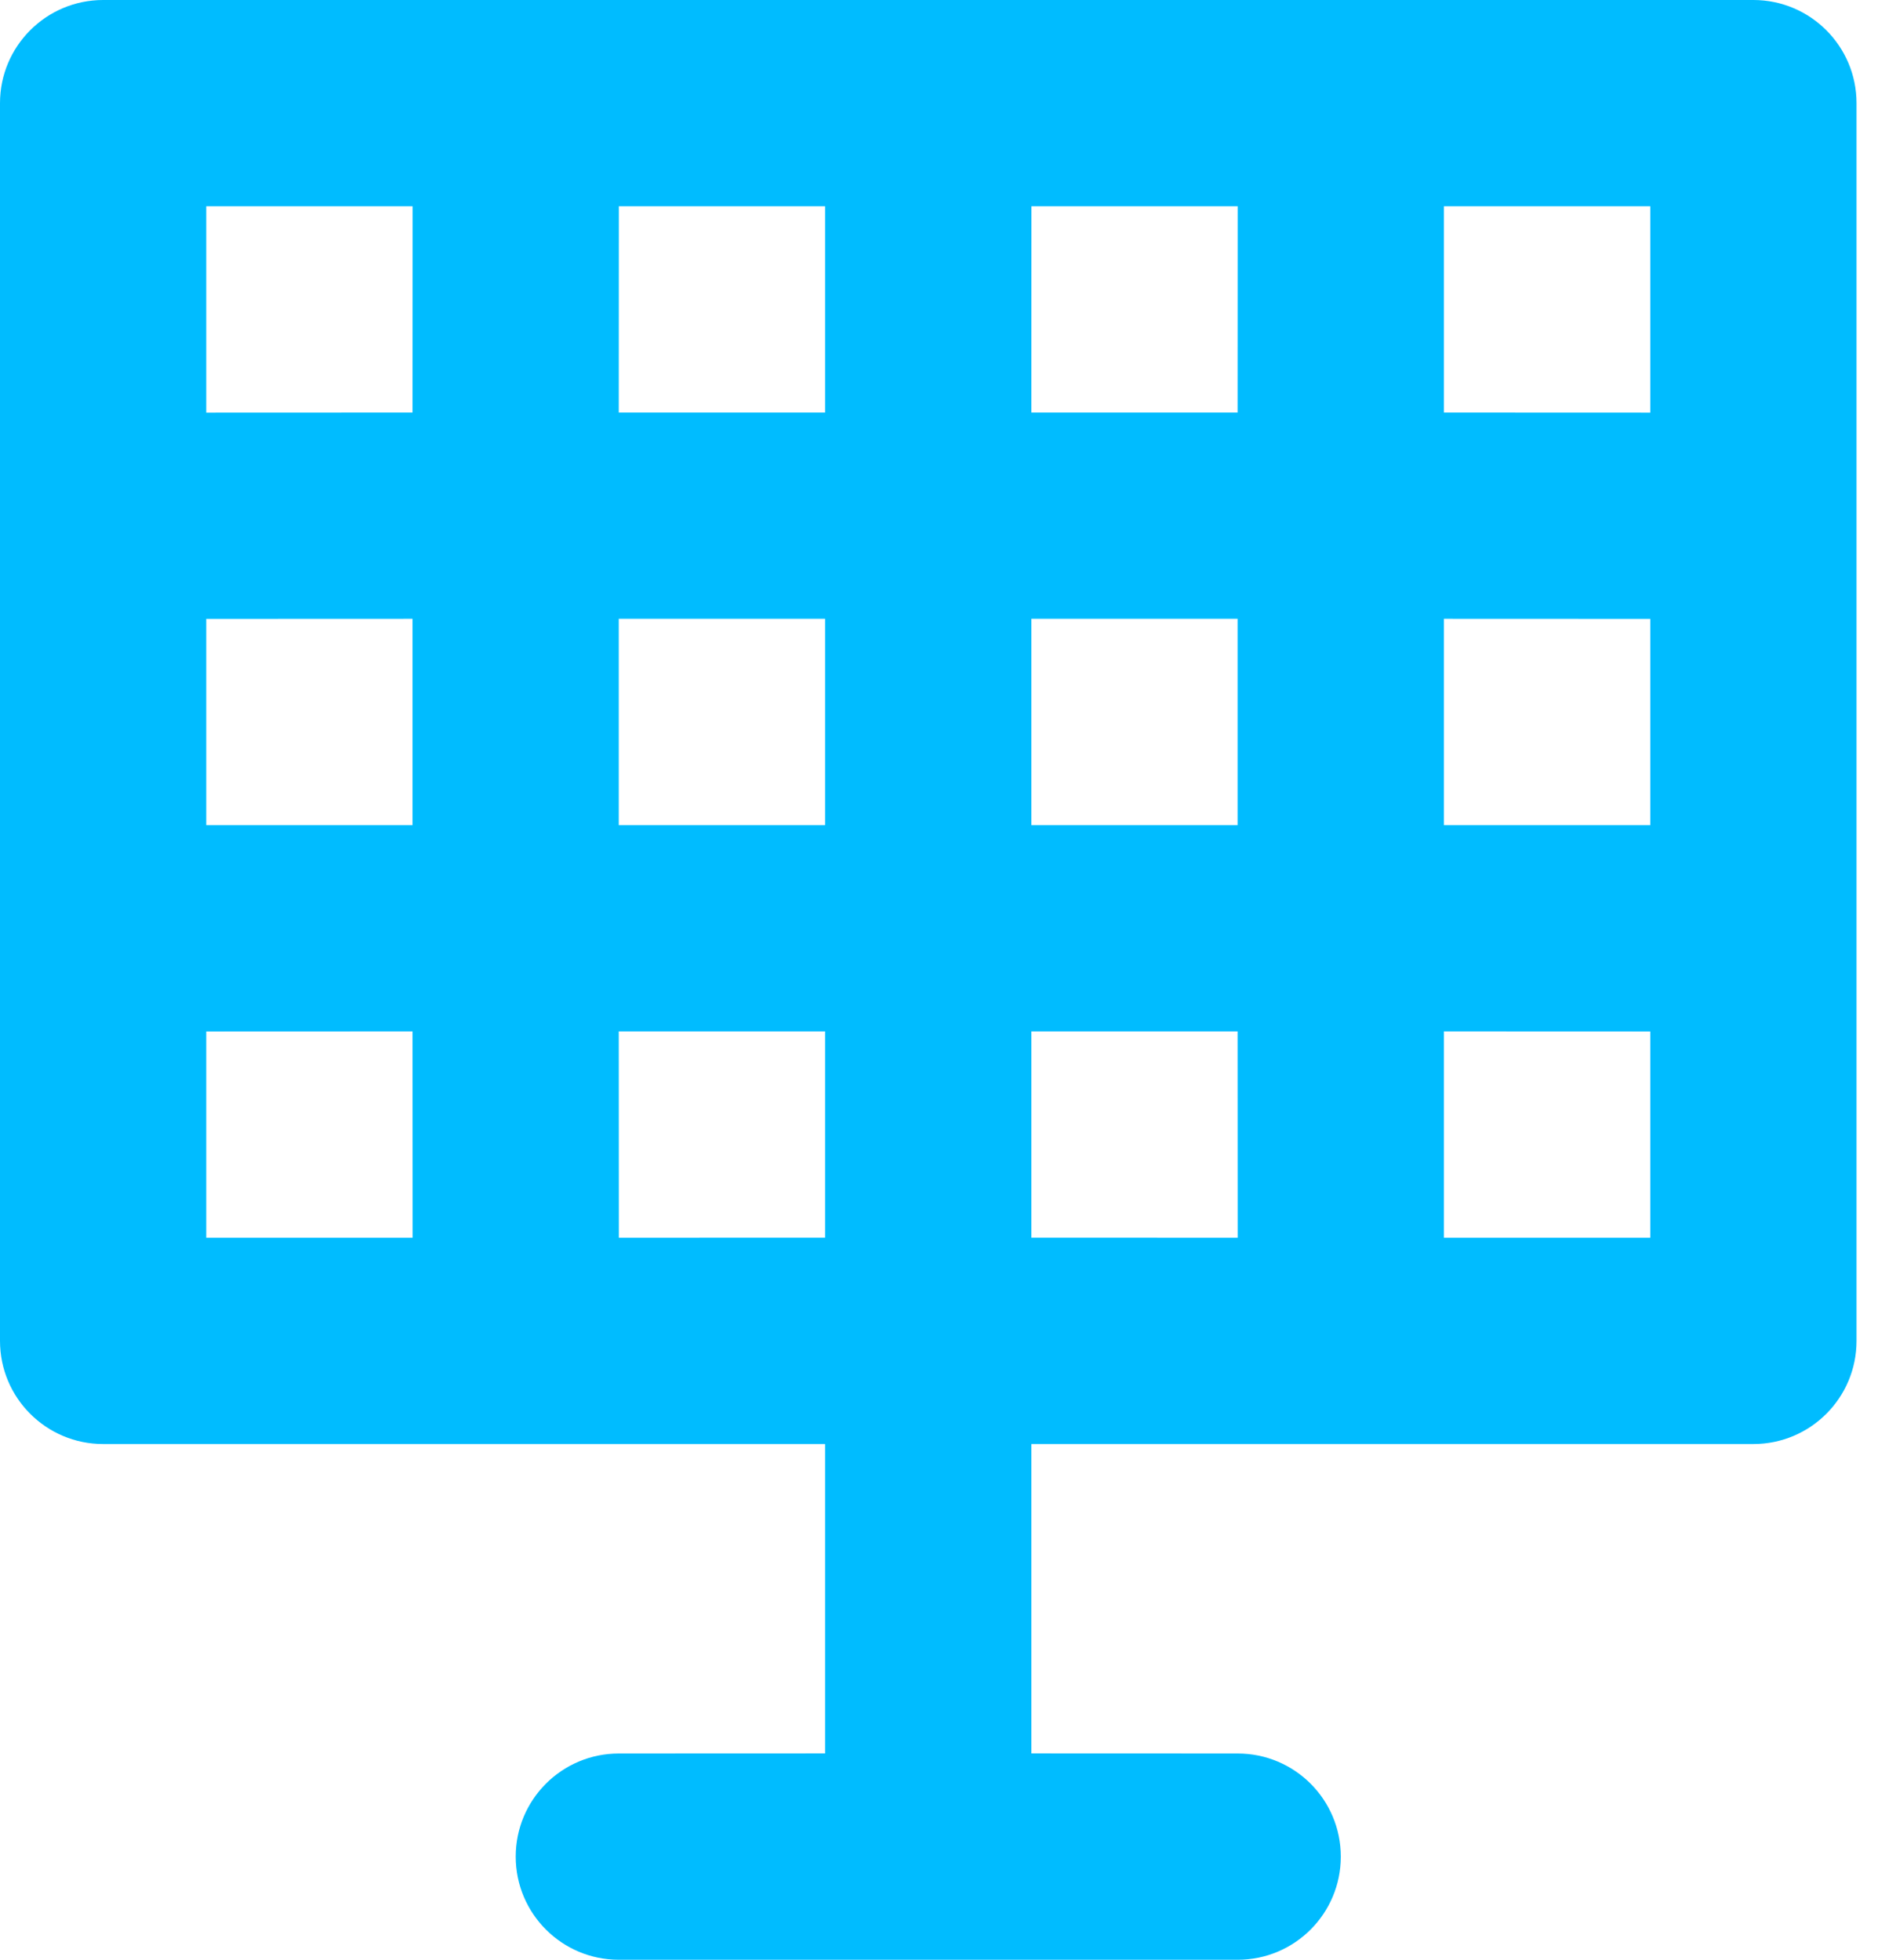 <?xml version="1.0" encoding="UTF-8"?> <svg xmlns="http://www.w3.org/2000/svg" xmlns:xlink="http://www.w3.org/1999/xlink" width="23px" height="24px" viewBox="0 0 23 24" version="1.1"><title>icons/numbers/gwarancja-moduly</title><g id="Project" stroke="none" stroke-width="1" fill="none" fill-rule="evenodd"><g id="9-Fotowoltaika-dla-firm" transform="translate(-348, -6929)" fill="#00BCFF" fill-rule="nonzero"><g id="section-numbers" transform="translate(16, 6456)"><g id="div-card" transform="translate(292, 425)"><g id="icons/numbers/gwarancja-moduly" transform="translate(40, 48)"><path d="M21.474,0 C22.171,0 22.737,0.566 22.737,1.263 L22.737,16.421 C22.737,17.119 22.171,17.684 21.474,17.684 L12.631,17.684 L12.631,21.473 L15.158,21.474 C15.856,21.474 16.421,22.039 16.421,22.737 C16.421,23.434 15.856,24 15.158,24 L7.579,24 C6.881,24 6.316,23.434 6.316,22.737 C6.316,22.039 6.881,21.474 7.579,21.474 L10.105,21.473 L10.105,17.684 L1.263,17.684 C0.566,17.684 0,17.119 0,16.421 L0,1.263 C0,0.566 0.566,0 1.263,0 L21.474,0 Z M5.052,12.631 L2.526,12.632 L2.526,15.158 L5.053,15.158 L5.052,12.631 Z M10.105,12.631 L7.578,12.631 L7.579,15.158 L10.105,15.157 L10.105,12.631 Z M15.157,12.631 L12.631,12.631 L12.631,15.157 L15.158,15.158 L15.157,12.631 Z M20.211,12.632 L17.684,12.631 L17.684,15.158 L20.211,15.158 L20.211,12.632 Z M5.052,7.578 L2.526,7.579 L2.526,10.105 L5.052,10.105 L5.052,7.578 Z M10.105,7.578 L7.578,7.578 L7.578,10.105 L10.105,10.105 L10.105,7.578 Z M15.157,7.578 L12.631,7.578 L12.631,10.105 L15.157,10.105 L15.157,7.578 Z M20.211,7.579 L17.684,7.578 L17.684,10.105 L20.211,10.105 L20.211,7.579 Z M5.053,2.526 L2.526,2.526 L2.526,5.053 L5.052,5.052 L5.053,2.526 Z M10.105,2.526 L7.579,2.526 L7.578,5.052 L10.105,5.052 L10.105,2.526 Z M15.158,2.526 L12.632,2.526 L12.631,5.052 L15.157,5.052 L15.158,2.526 Z M20.211,2.526 L17.684,2.526 L17.684,5.052 L20.211,5.053 L20.211,2.526 Z" id="Combined-Shape"></path></g></g></g></g></g></svg> 